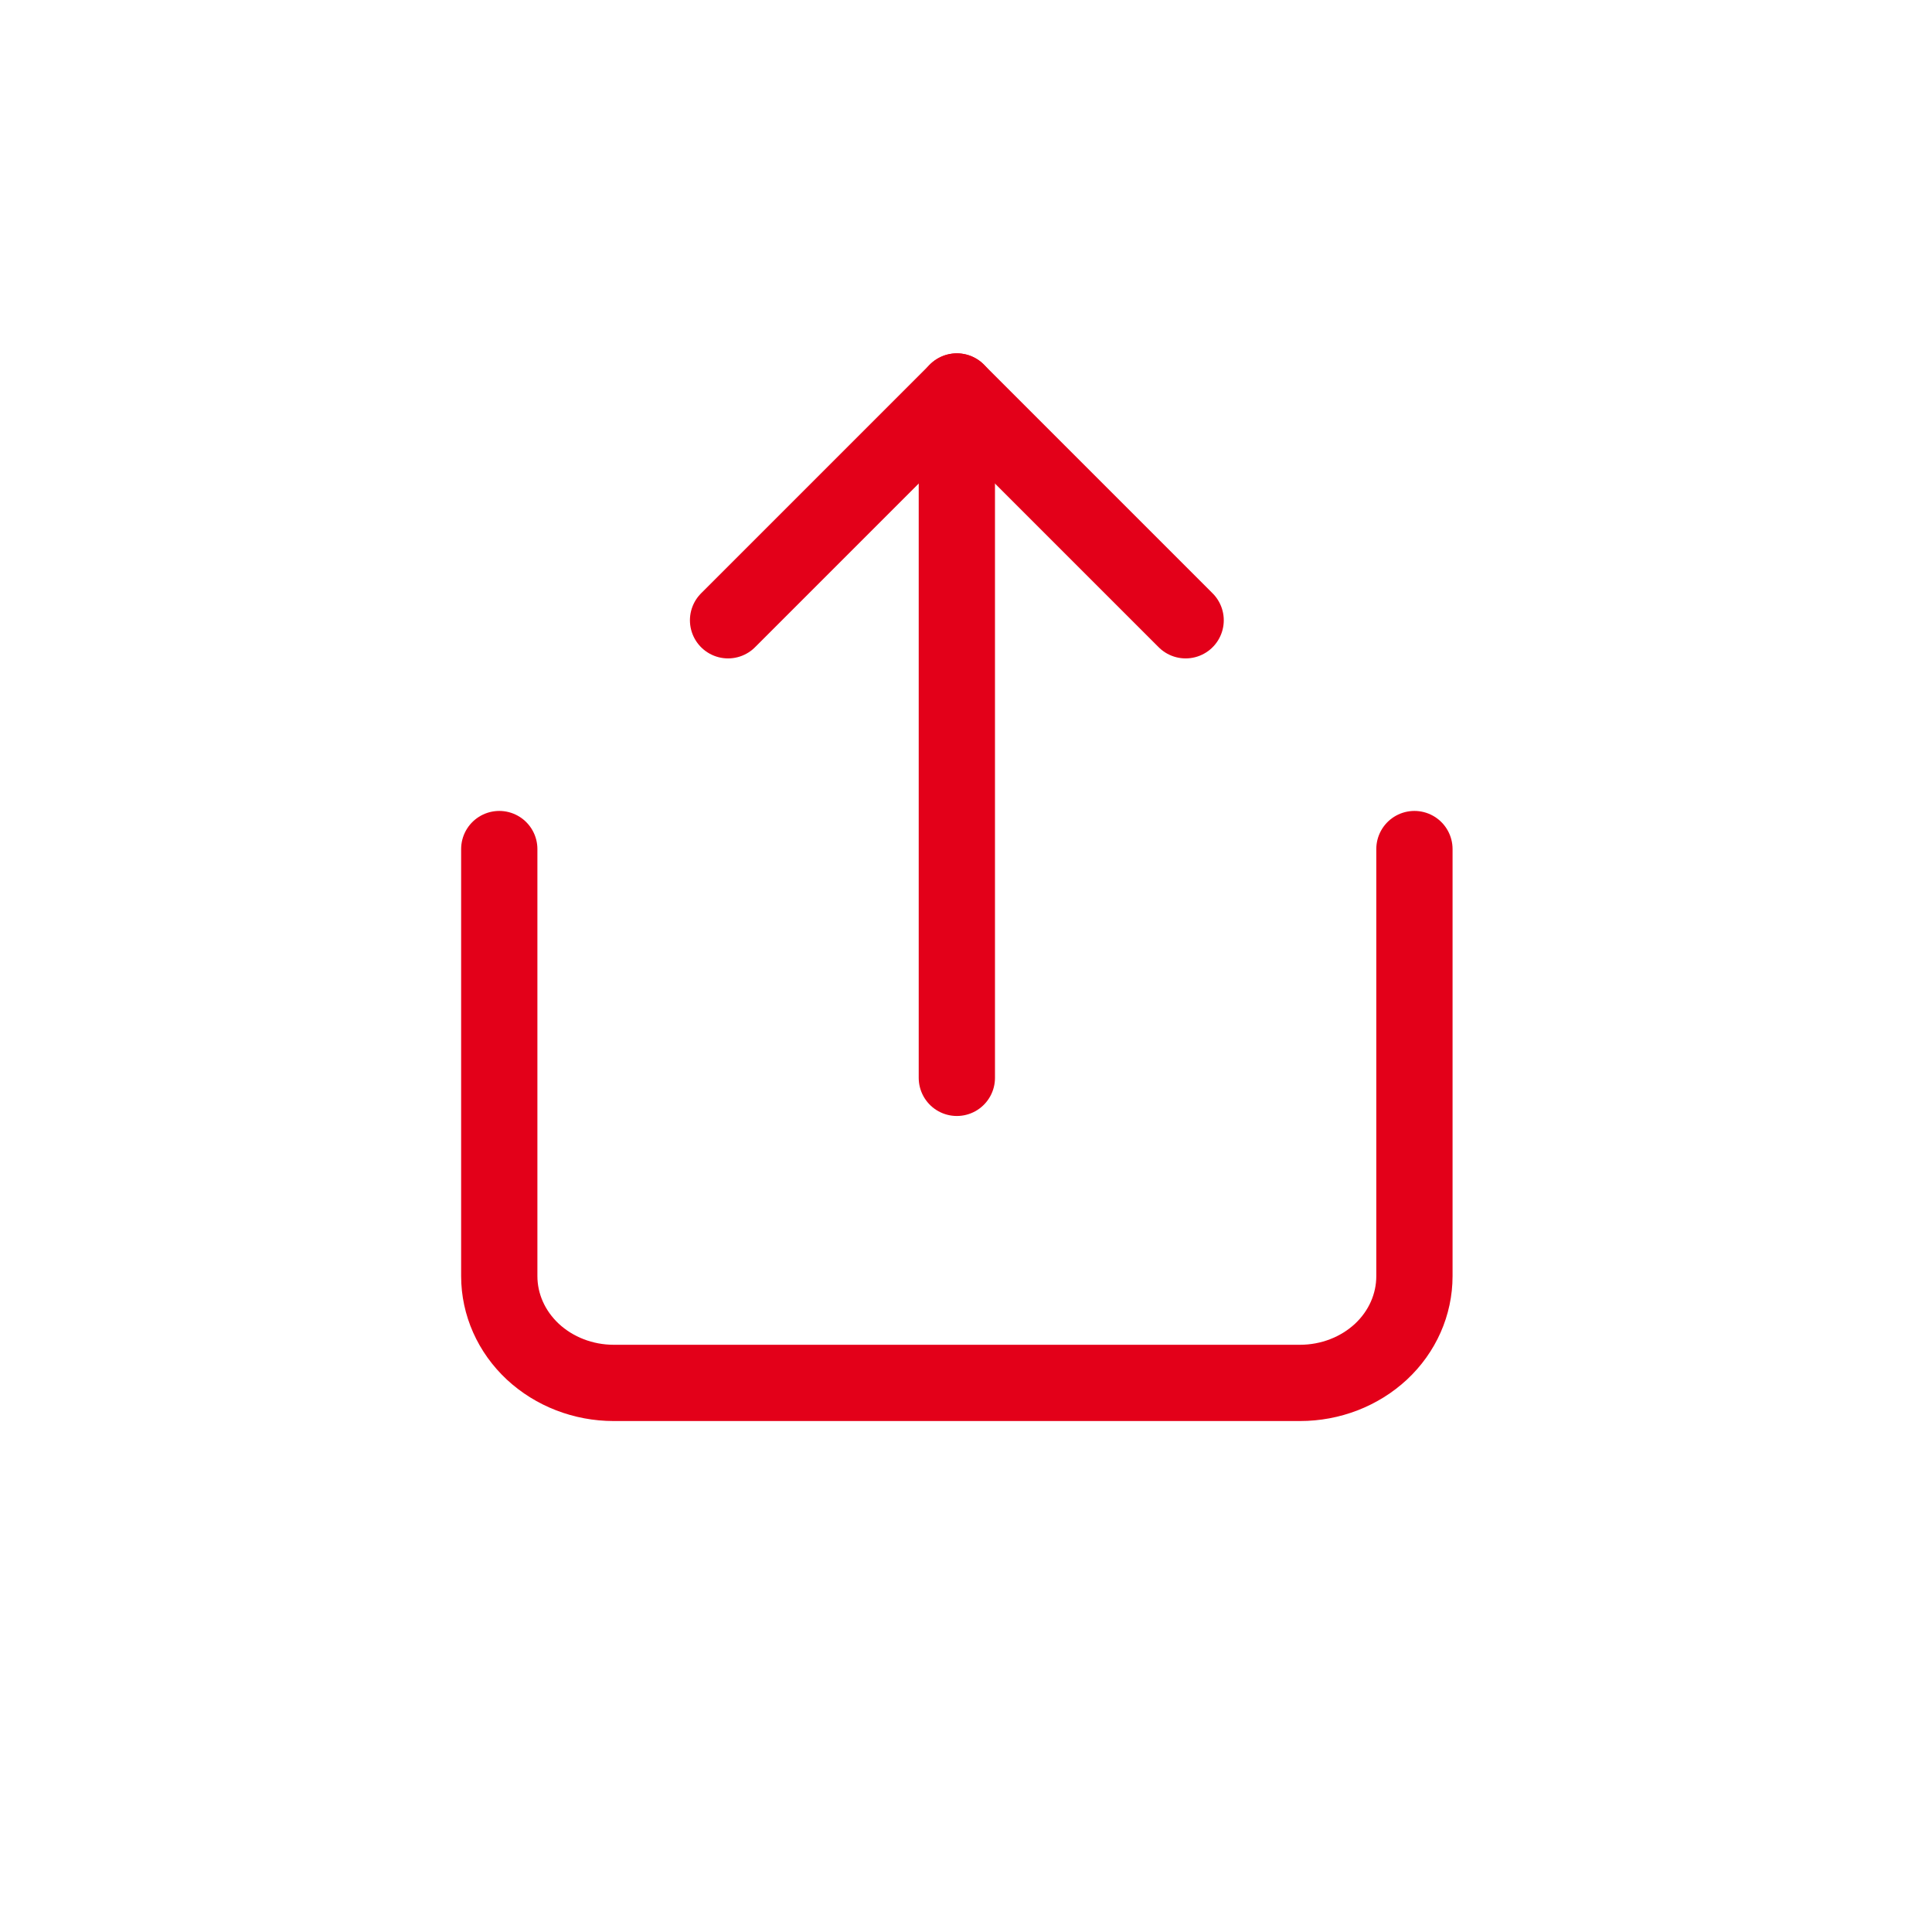 <svg width="19" height="19" viewBox="0 0 19 19" fill="none" xmlns="http://www.w3.org/2000/svg">
<path d="M4.91 8.35V12.55C4.91 12.829 5.029 13.096 5.24 13.293C5.451 13.489 5.737 13.6 6.035 13.6H12.785C13.084 13.6 13.37 13.489 13.581 13.293C13.792 13.096 13.91 12.829 13.91 12.55V8.35" stroke="#E30019" stroke-width="0.75" stroke-linecap="round" stroke-linejoin="round"/>
<path d="M11.66 6.1L9.41 3.85L7.16 6.1" stroke="#E30019" stroke-width="0.75" stroke-linecap="round" stroke-linejoin="round"/>
<path d="M9.41 3.85V10.6" stroke="#E30019" stroke-width="0.75" stroke-linecap="round" stroke-linejoin="round"/>
</svg>
